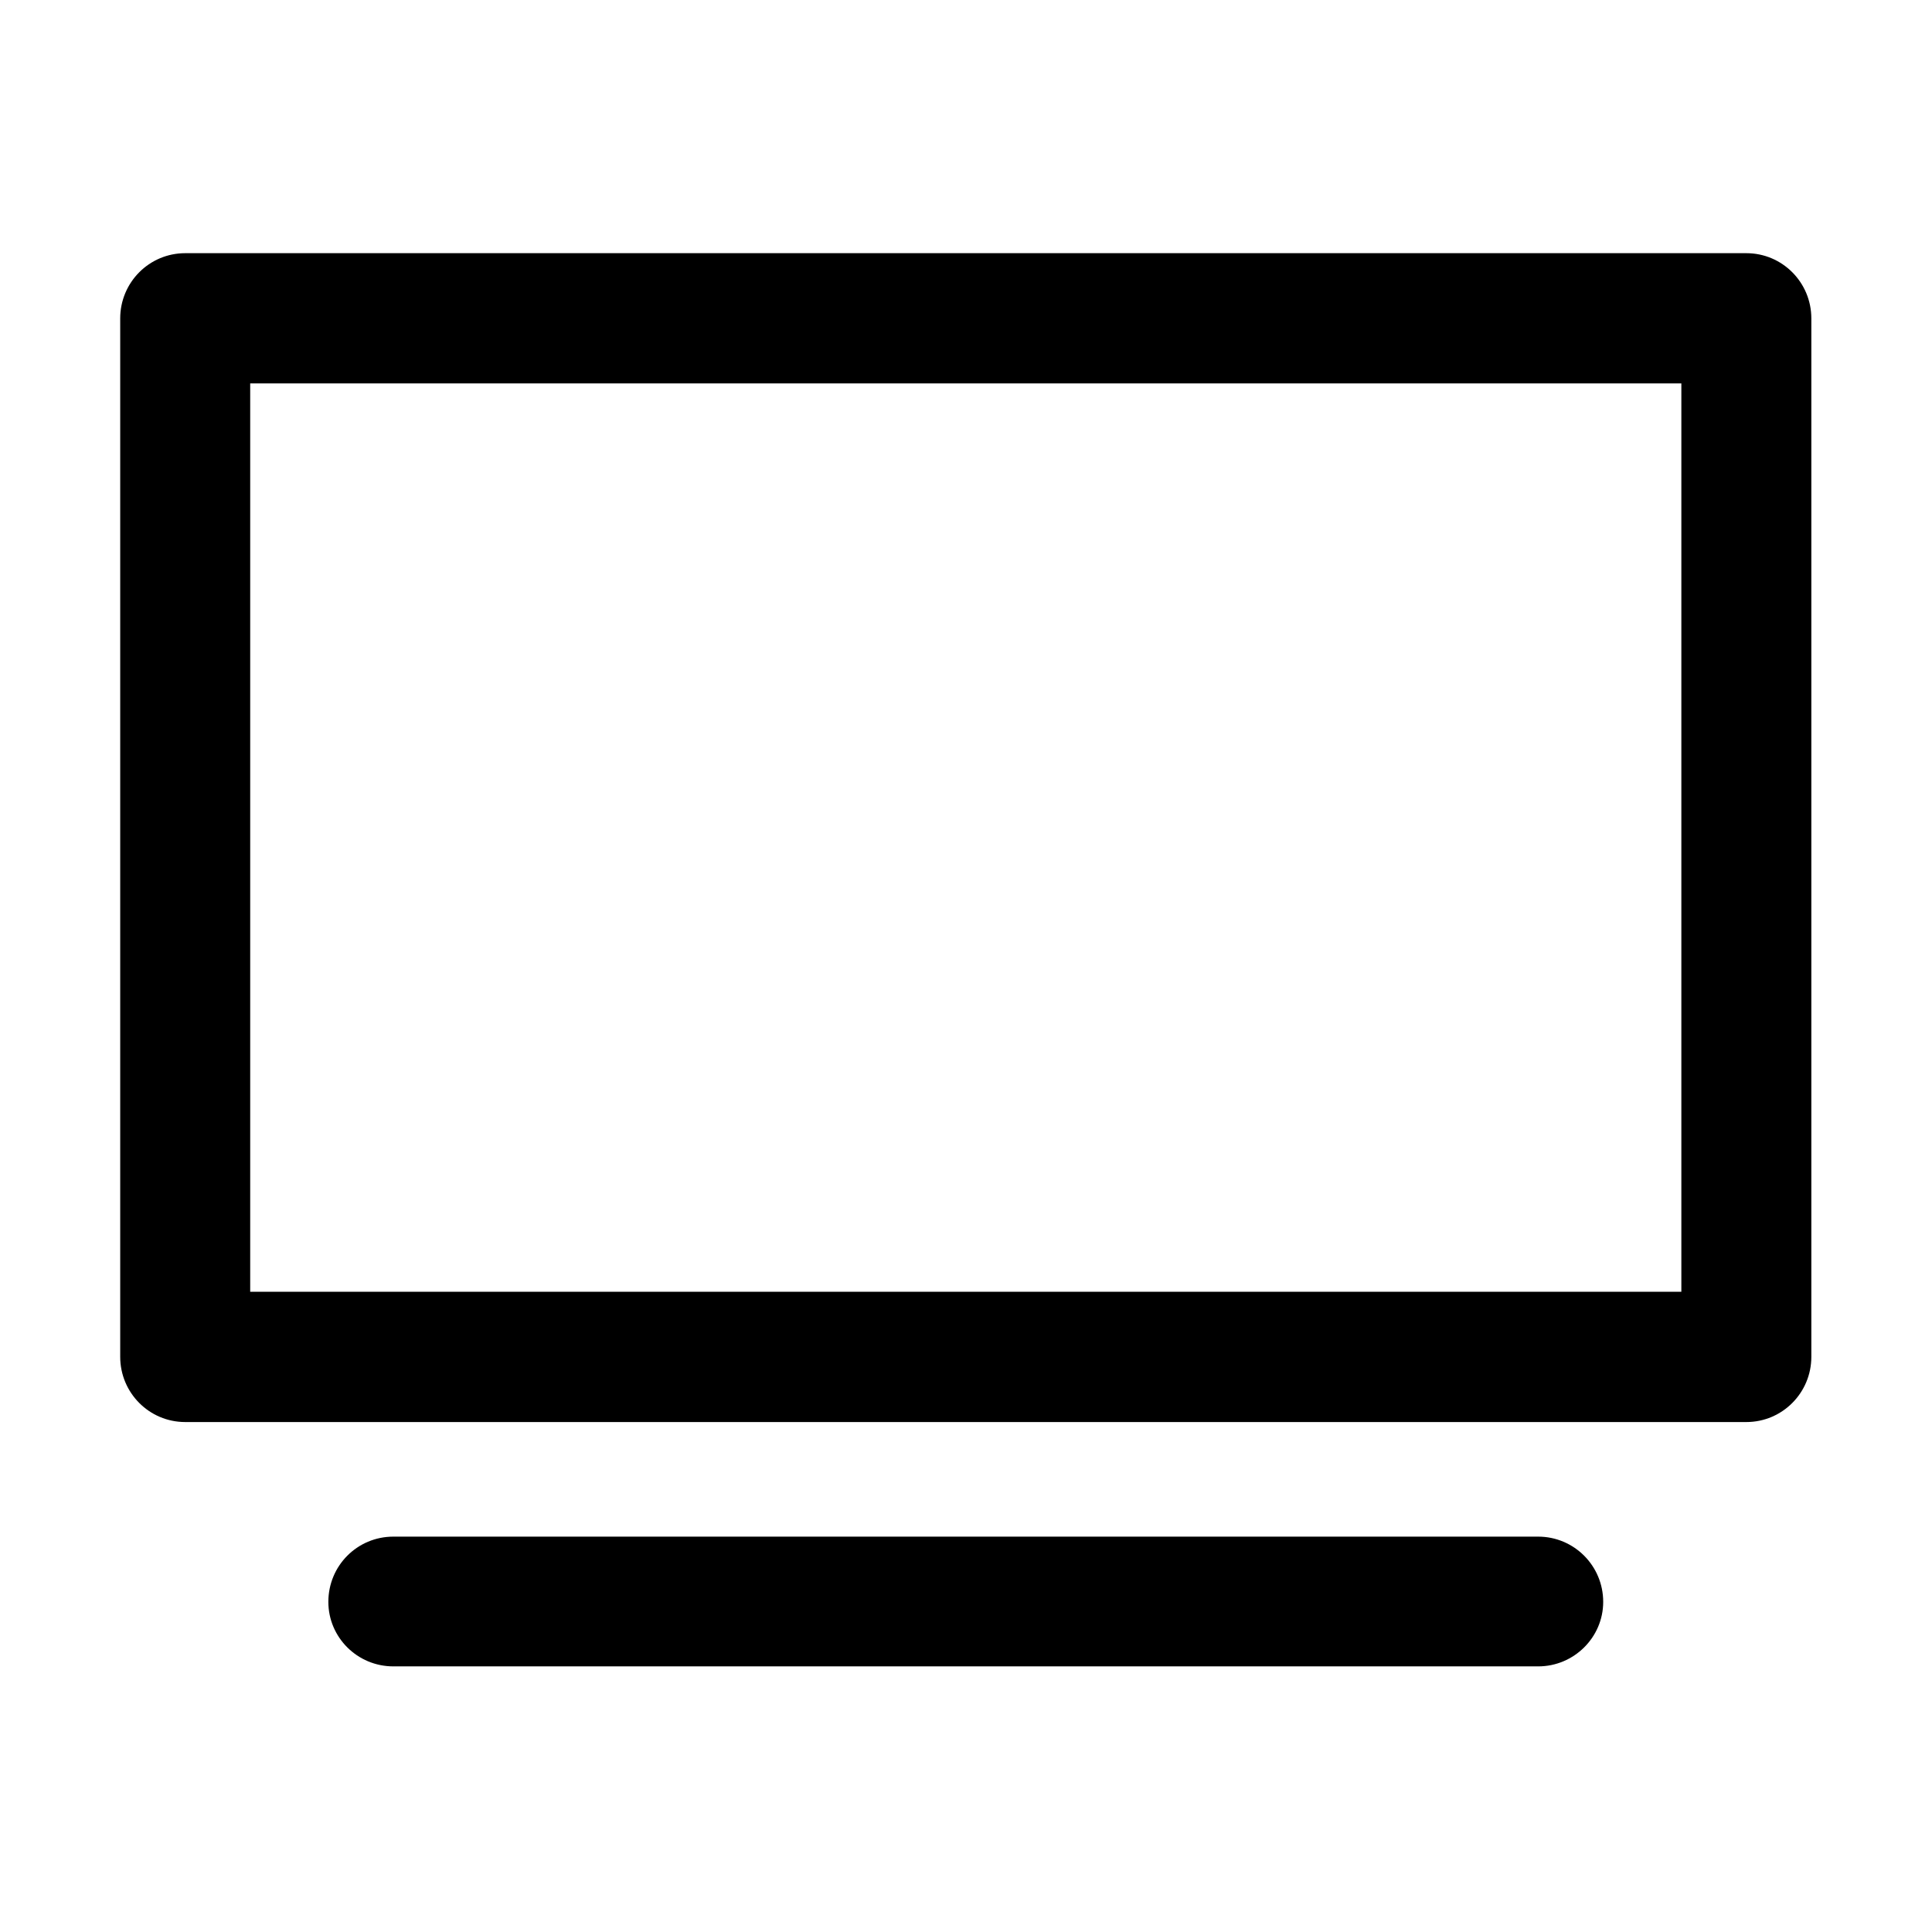 <?xml version="1.0" encoding="UTF-8" standalone="no"?>
<!-- Created with Inkscape (http://www.inkscape.org/) -->

<svg
   xmlns:dc="http://purl.org/dc/elements/1.1/"
   xmlns:cc="http://creativecommons.org/ns#"
   xmlns:rdf="http://www.w3.org/1999/02/22-rdf-syntax-ns#"
   xmlns:svg="http://www.w3.org/2000/svg"
   xmlns="http://www.w3.org/2000/svg"
   xmlns:sodipodi="http://sodipodi.sourceforge.net/DTD/sodipodi-0.dtd"
   xmlns:inkscape="http://www.inkscape.org/namespaces/inkscape"
   width="64mm"
   height="64mm"
   viewBox="0 0 64 64"
   version="1.1"
   id="svg5840"
   sodipodi:docname="screen.svg"
   inkscape:version="0.92.3 (2405546, 2018-03-11)">
  <defs
     id="defs5834" />
  <sodipodi:namedview
     id="base"
     pagecolor="#ffffff"
     bordercolor="#666666"
     borderopacity="1.0"
     inkscape:pageopacity="0.0"
     inkscape:pageshadow="2"
     inkscape:zoom="2.6057719"
     inkscape:cx="28.650342"
     inkscape:cy="118.90349"
     inkscape:document-units="mm"
     inkscape:current-layer="layer1"
     showgrid="true"
     fit-margin-top="0"
     fit-margin-left="0"
     fit-margin-right="0"
     fit-margin-bottom="0"
     showguides="false"
     objecttolerance="10000"
     guidetolerance="10000"
     inkscape:snap-perpendicular="true"
     inkscape:snap-tangential="true"
     inkscape:snap-global="false"
     inkscape:window-width="1920"
     inkscape:window-height="1017"
     inkscape:window-x="-8"
     inkscape:window-y="-8"
     inkscape:window-maximized="1">
    <inkscape:grid
       type="xygrid"
       id="grid5848"
       units="mm"
       spacingx="1"
       spacingy="1" />
  </sodipodi:namedview>
  <g
     inkscape:label="Layer 1"
     inkscape:groupmode="layer"
     id="layer1"
     transform="translate(-23.78,-19.276)">
    <path
       inkscape:connector-curvature="0"
       id="path1058"
       style="fill:#000000;fill-opacity:1;fill-rule:nonzero;stroke:none;stroke-width:0.794"
       d="m 36.81,74.477 c -1.192,0 -2.153,-0.961 -2.153,-2.137 0,-1.2 0.961,-2.161 2.153,-2.161 h 37.925 c 1.184,0 2.153,0.961 2.153,2.161 0,1.176 -0.969,2.137 -2.153,2.137 z m -6.895,-46.814 h 51.715 c 1.192,0 2.153,0.969 2.153,2.161 v 34.398 c 0,1.192 -0.961,2.161 -2.153,2.161 H 29.915 c -1.192,0 -2.153,-0.969 -2.153,-2.161 V 29.824 c 0,-1.192 0.961,-2.161 2.153,-2.161 z m 49.563,4.314 H 32.068 V 62.068 H 79.477 V 31.977" />
  </g>
</svg>

